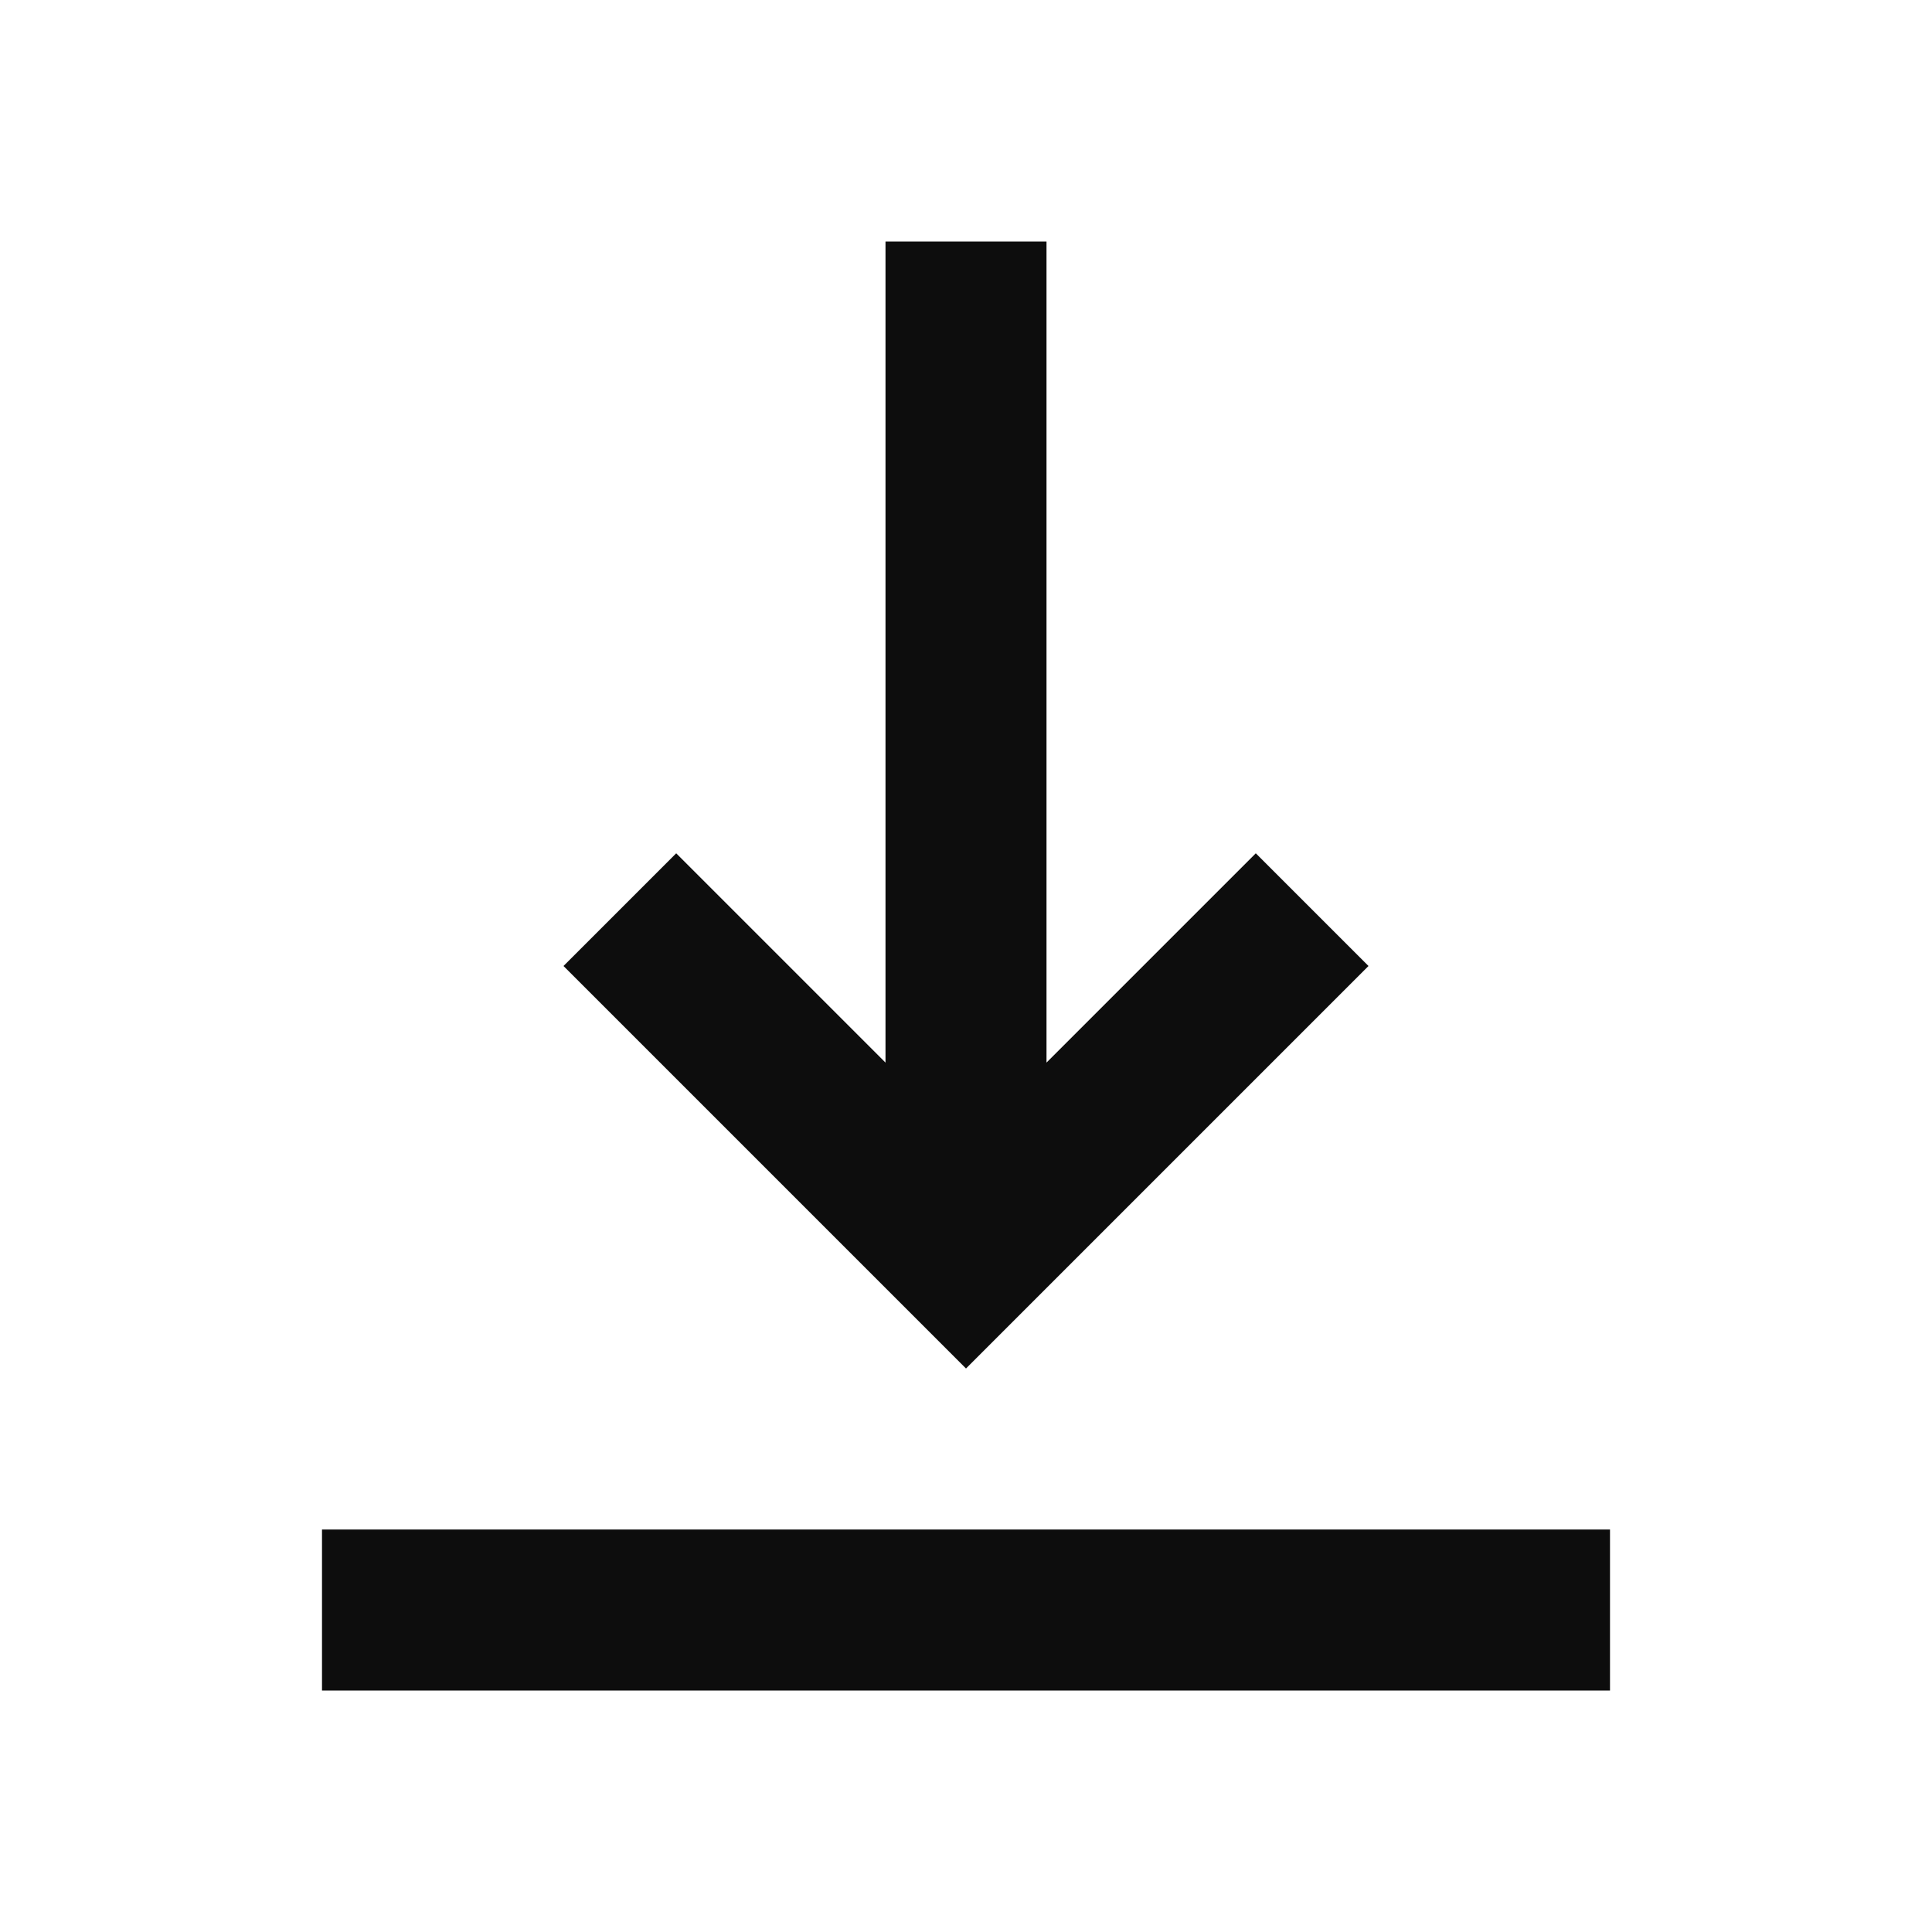 <svg width="24" height="24" viewBox="0 0 24 24" fill="none" xmlns="http://www.w3.org/2000/svg">
<path d="M4 21V19H20V21H4ZM12 17L7 12L8.4 10.6L11 13.2V3H13V13.2L15.6 10.6L17 12L12 17Z" fill="#0D0D0D"/>
</svg>
